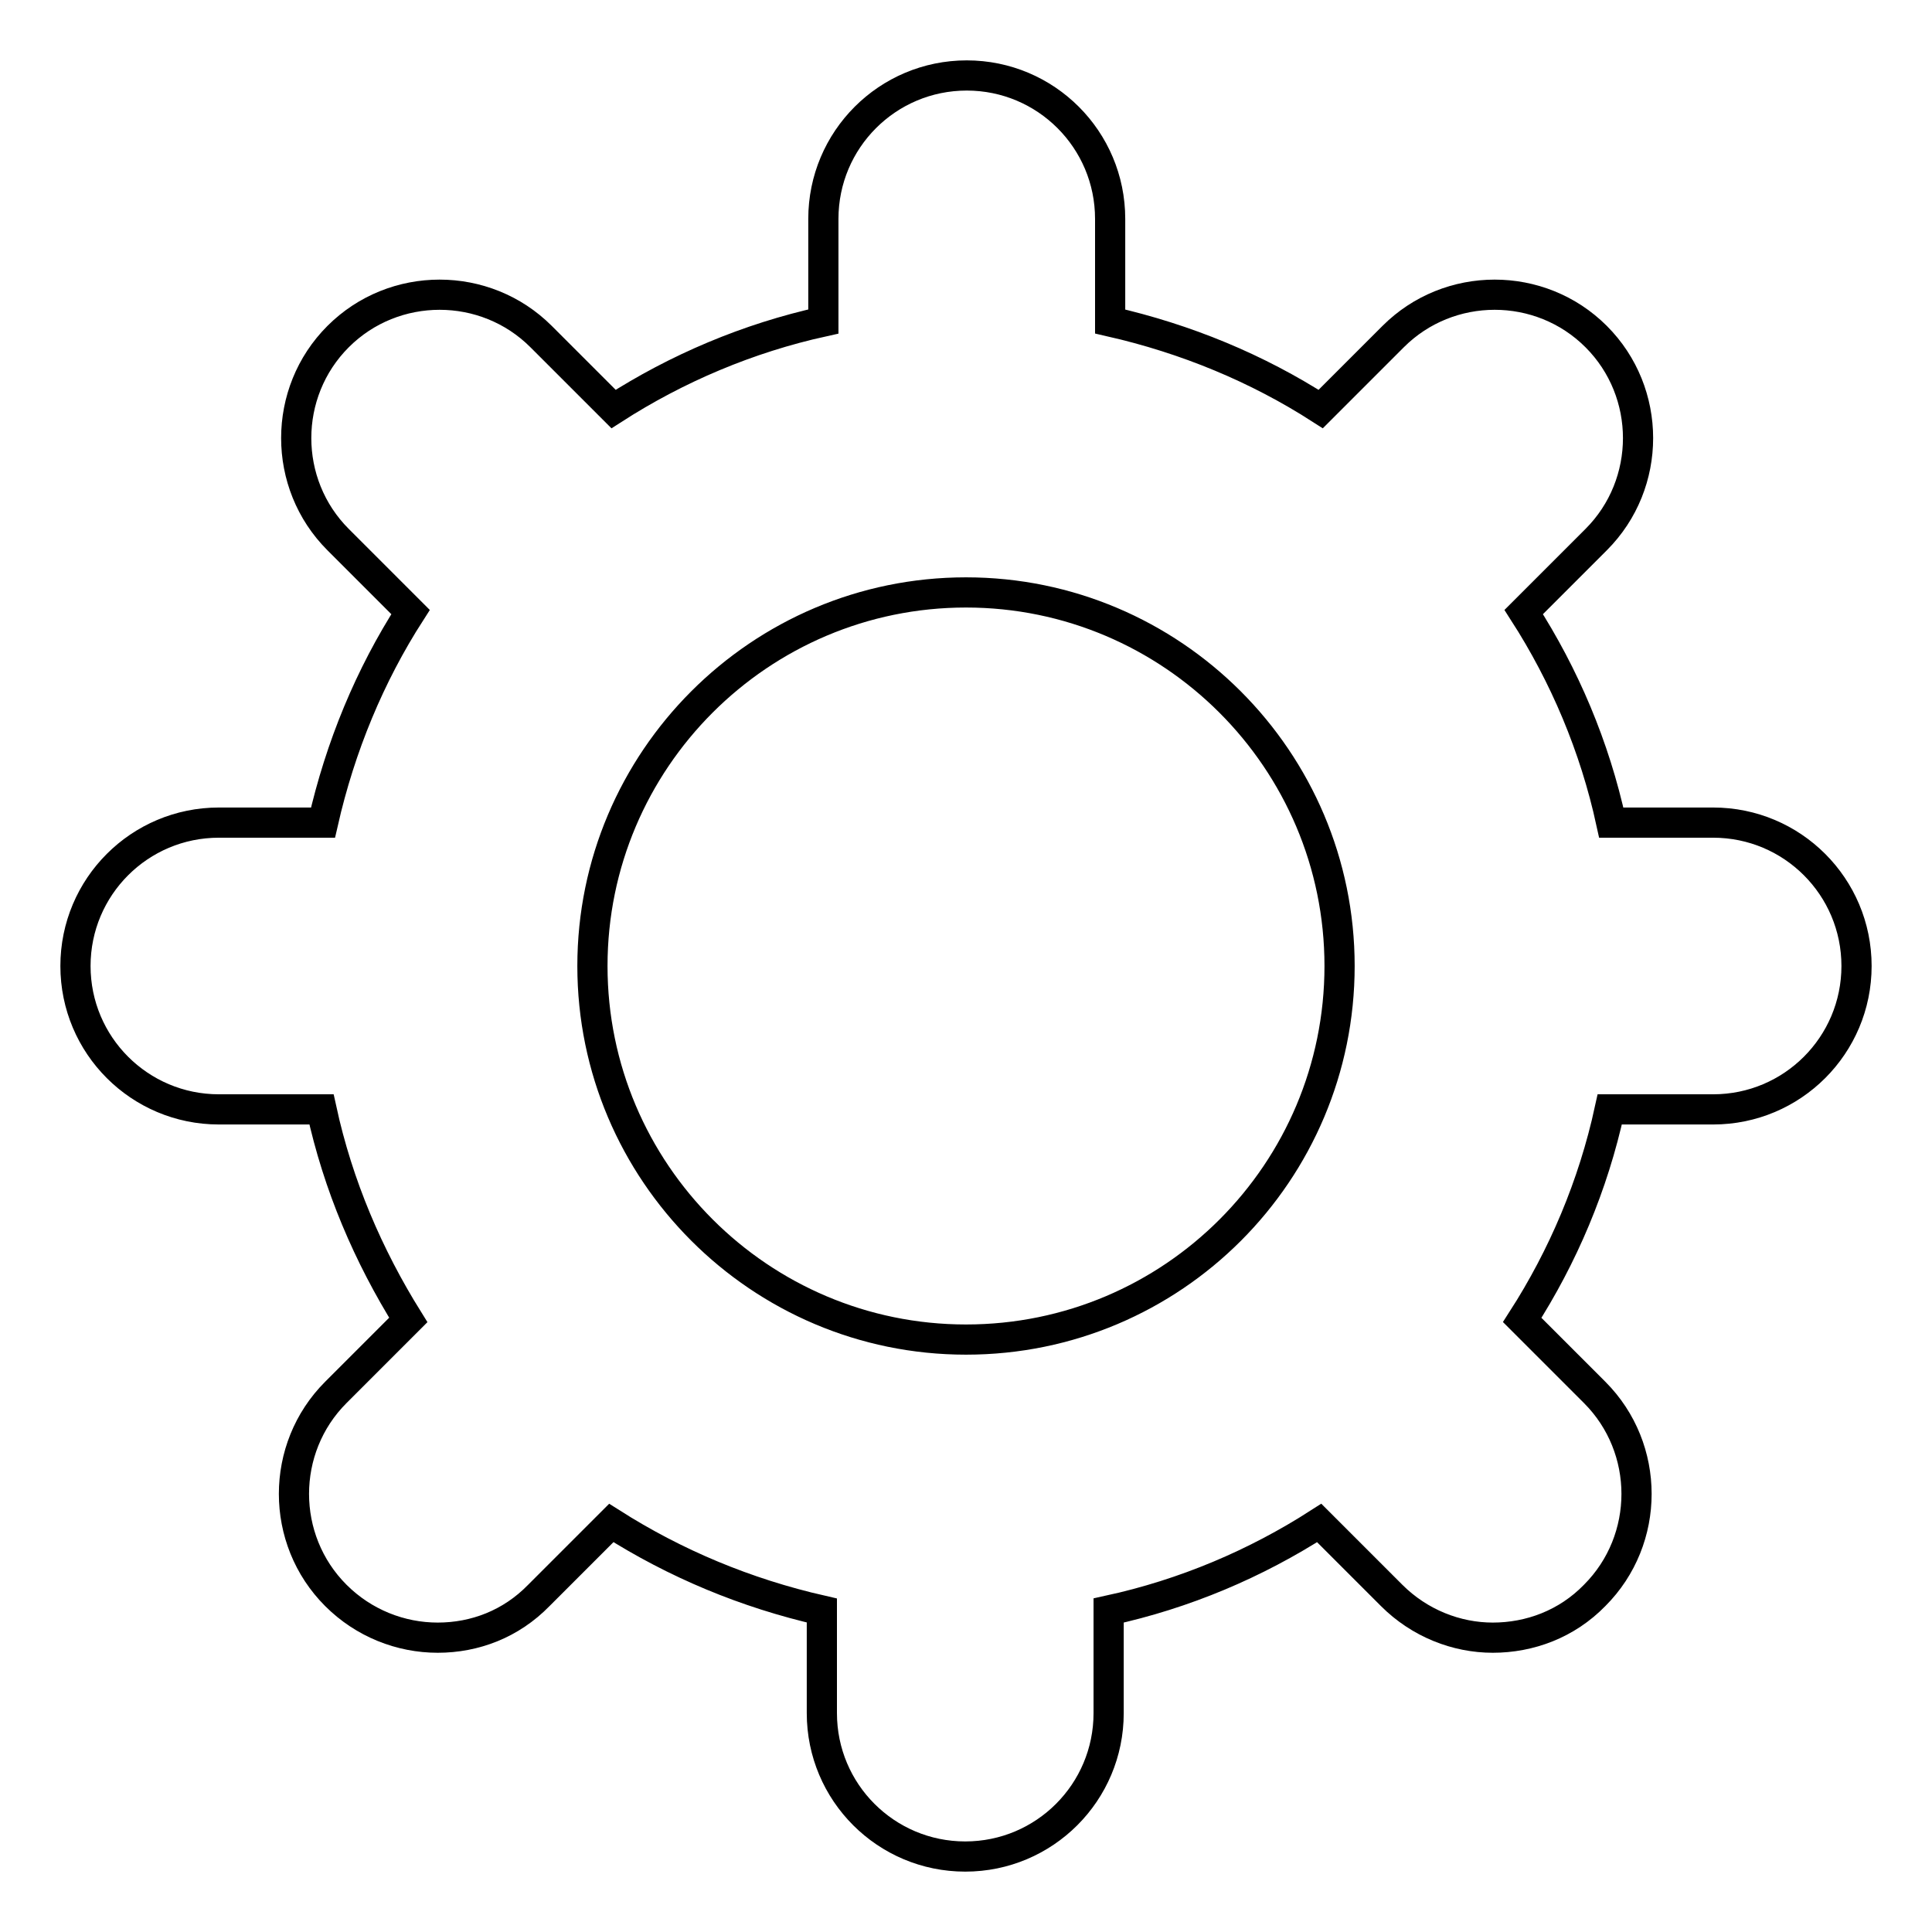 <?xml version="1.0" encoding="utf-8"?>
<!-- Svg Vector Icons : http://www.onlinewebfonts.com/icon -->
<!DOCTYPE svg PUBLIC "-//W3C//DTD SVG 1.1//EN" "http://www.w3.org/Graphics/SVG/1.1/DTD/svg11.dtd">
<svg version="1.1" xmlns="http://www.w3.org/2000/svg" xmlns:xlink="http://www.w3.org/1999/xlink" x="0px" y="0px" viewBox="0 0 256 256" enable-background="new 0 0 256 256" xml:space="preserve">
<g> <path stroke-width="4" fill-opacity="0" stroke="#000000"  d="M227,109h-13.5c-2.2-10.1-6.2-19.5-11.6-27.9l9.6-9.6c7.4-7.4,7.4-19.5,0-26.9s-19.5-7.4-26.9,0l-9.6,9.6 c-8.4-5.4-17.8-9.3-27.9-11.6V29c0-10.5-8.5-19-19-19c-10.5,0-19,8.5-19,19v13.6c-10,2.2-19.4,6.2-27.8,11.6l-9.6-9.6 c-7.4-7.4-19.5-7.4-26.9,0c-7.4,7.4-7.4,19.5,0,26.9l9.6,9.6c-5.4,8.4-9.3,17.8-11.6,27.9H29c-10.5,0-19,8.5-19,19 c0,10.5,8.5,19,19,19h13.6c2.2,10.1,6.2,19.4,11.5,27.9l-9.6,9.6c-7.4,7.4-7.4,19.5,0,26.9c3.7,3.7,8.6,5.6,13.5,5.6 c4.9,0,9.7-1.8,13.4-5.6l9.6-9.6c8.5,5.4,17.8,9.3,27.9,11.6V227c0,10.5,8.5,19,19,19c10.5,0,19-8.5,19-19v-13.6 c10.1-2.2,19.5-6.2,27.9-11.6l9.6,9.6c3.7,3.7,8.6,5.6,13.4,5.6c4.9,0,9.8-1.8,13.5-5.6c7.4-7.4,7.4-19.5,0-26.9l-9.6-9.6 c5.4-8.4,9.4-17.8,11.6-27.9H227c10.5,0,19-8.5,19-19C246,117.5,237.5,109,227,109z M128,177.5c-27.3,0-49.5-22.2-49.5-49.5 s22.2-49.5,49.5-49.5c27.3,0,49.5,22.2,49.5,49.5S155.4,177.5,128,177.5z"/></g>
</svg>